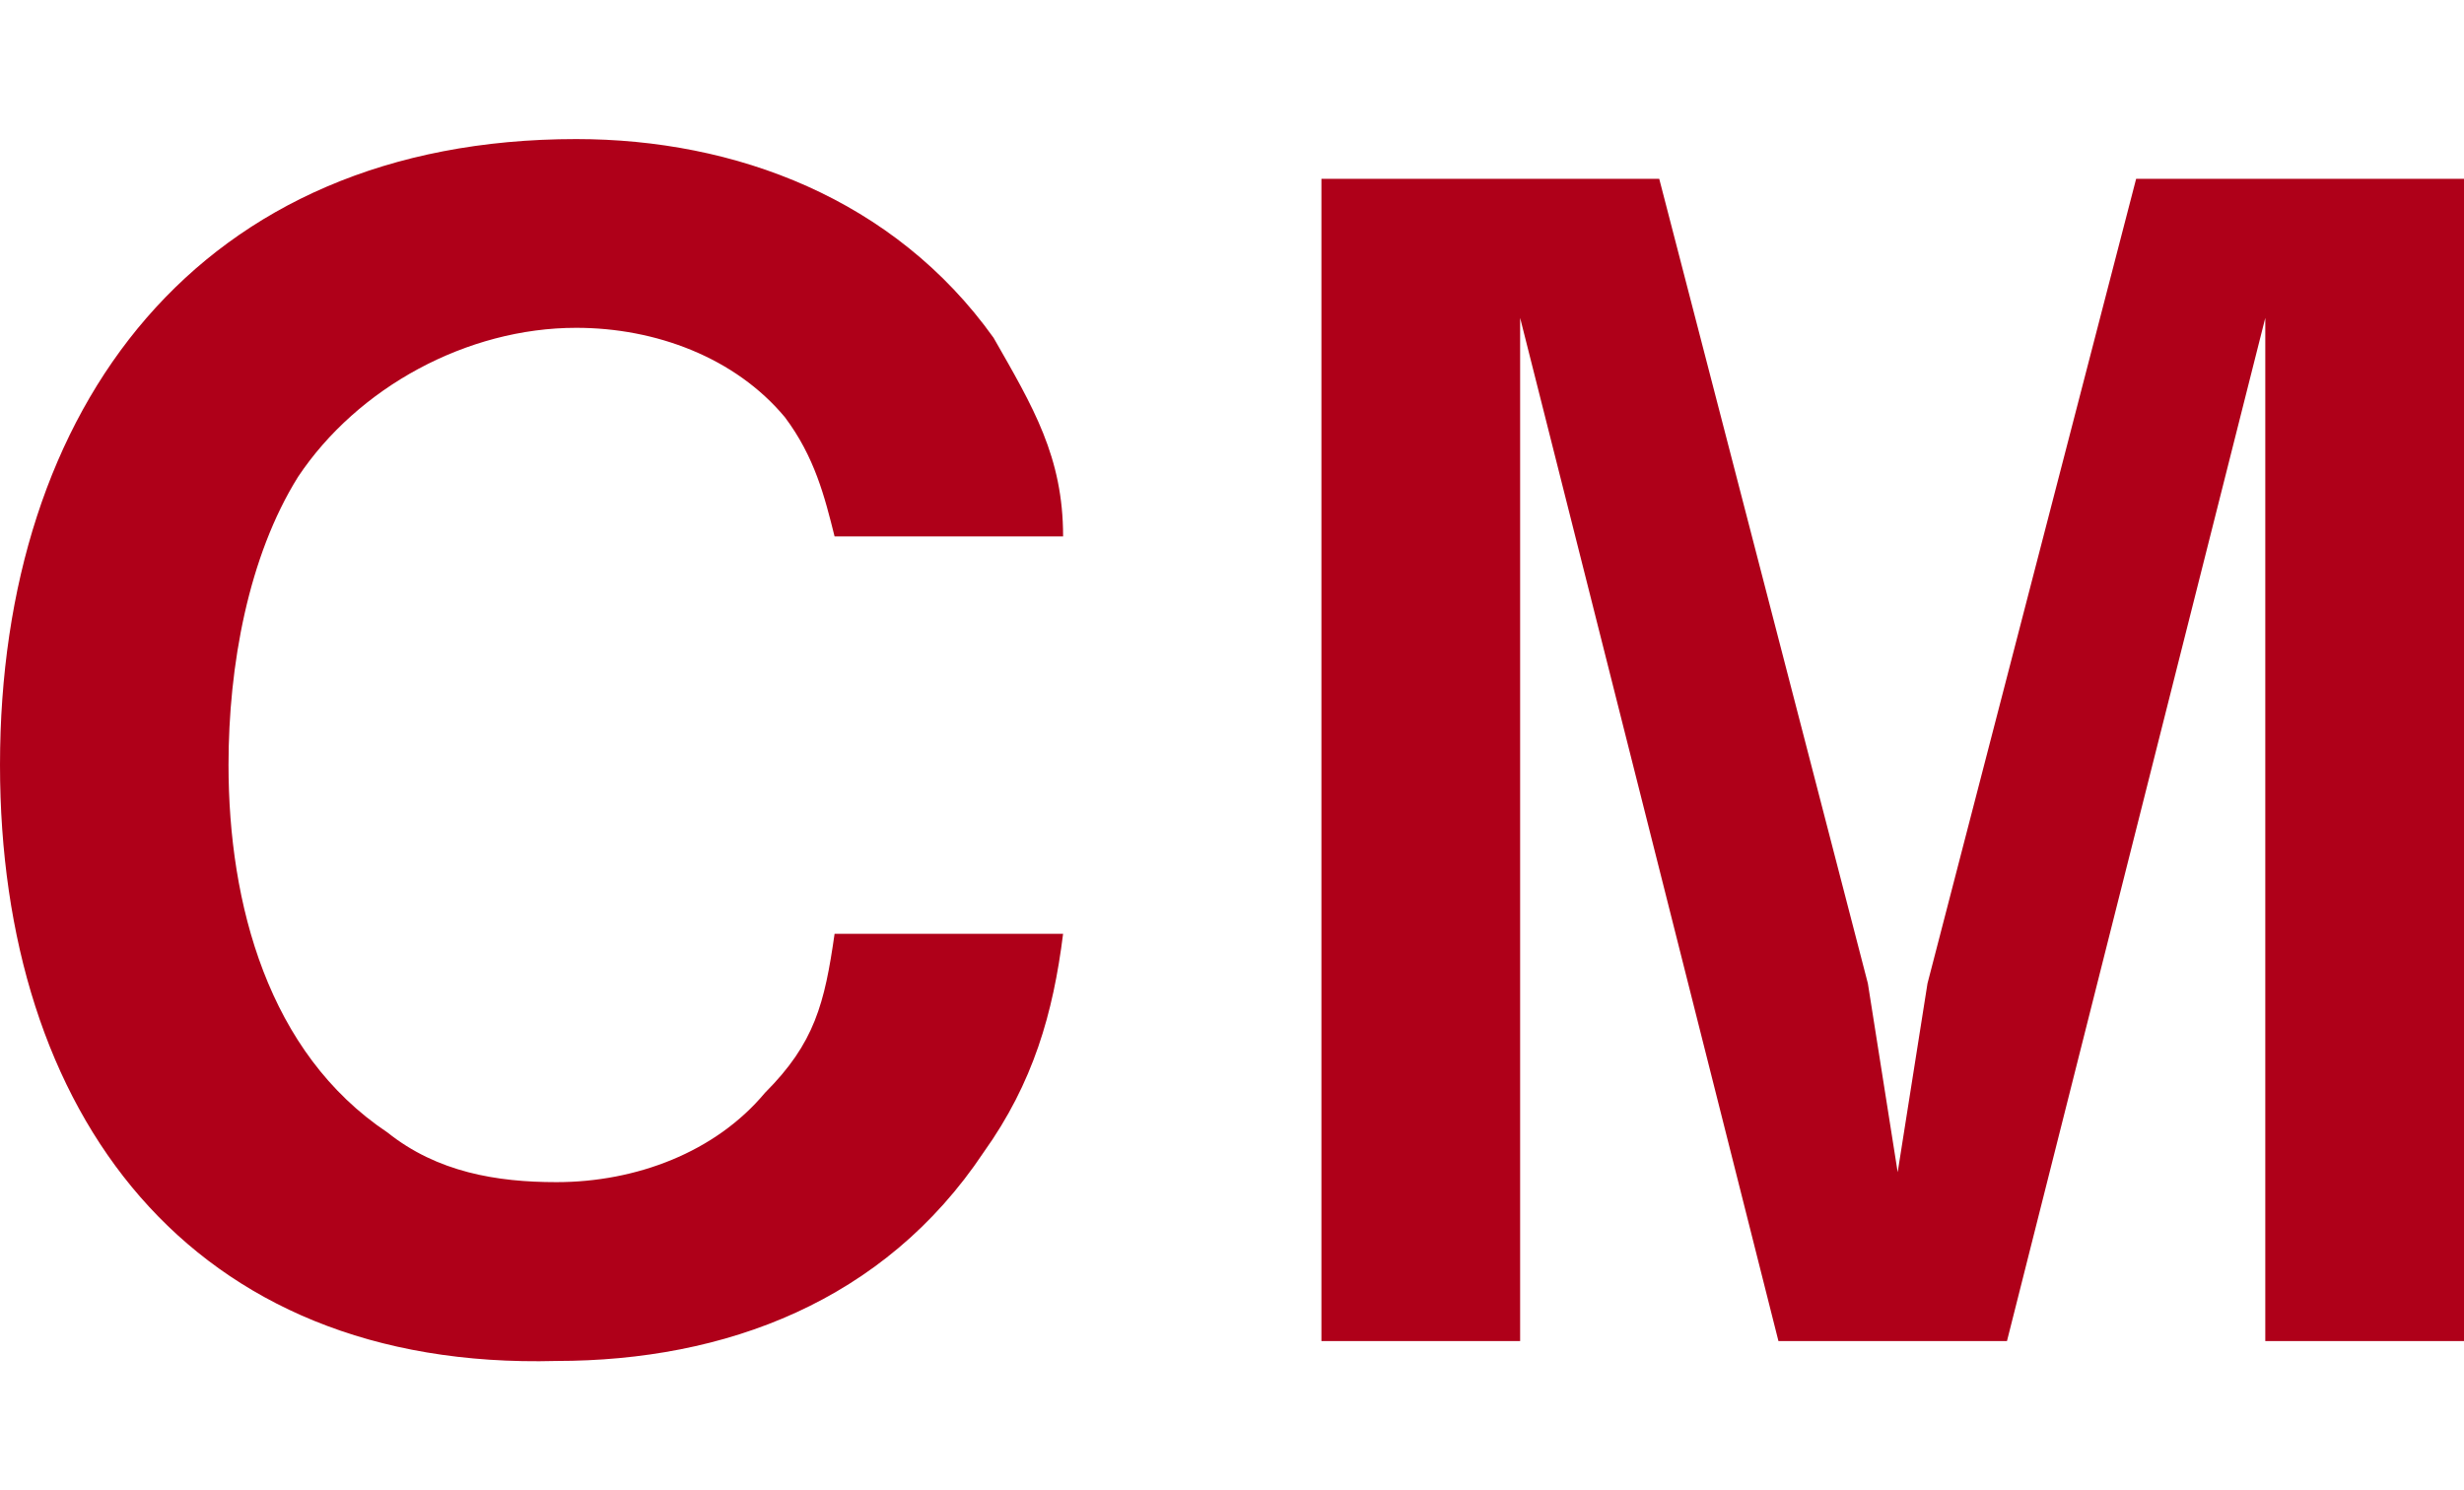 <svg viewBox="0 0 24.8 15" xmlns="http://www.w3.org/2000/svg"><path clip-rule="evenodd" d="M22.8 13.5V3.2l-2.6 10.3h-2.3L15.3 3.2v10.3h-2V1.8h3.4l2.1 8.1.3 1.9.3-1.9 2.1-8.1h3.4v11.7zM5.6 11.9c.8 0 1.6-.3 2.1-.9.5-.5.6-.9.7-1.6h2.3c-.1.8-.3 1.5-.8 2.2-1 1.5-2.6 2.1-4.3 2.1-3.7.1-5.6-2.5-5.6-6 0-3.6 2-6.3 5.8-6.3 1.6 0 3.2.6 4.2 2 .4.7.7 1.2.7 2H8.4c-.1-.4-.2-.8-.5-1.2-.5-.6-1.3-.9-2.1-.9-1.1 0-2.2.6-2.8 1.5-.5.8-.7 1.9-.7 2.9 0 1.4.4 2.9 1.6 3.7.5.4 1.1.5 1.7.5z" fill="#af0019" fill-rule="evenodd"/></svg>